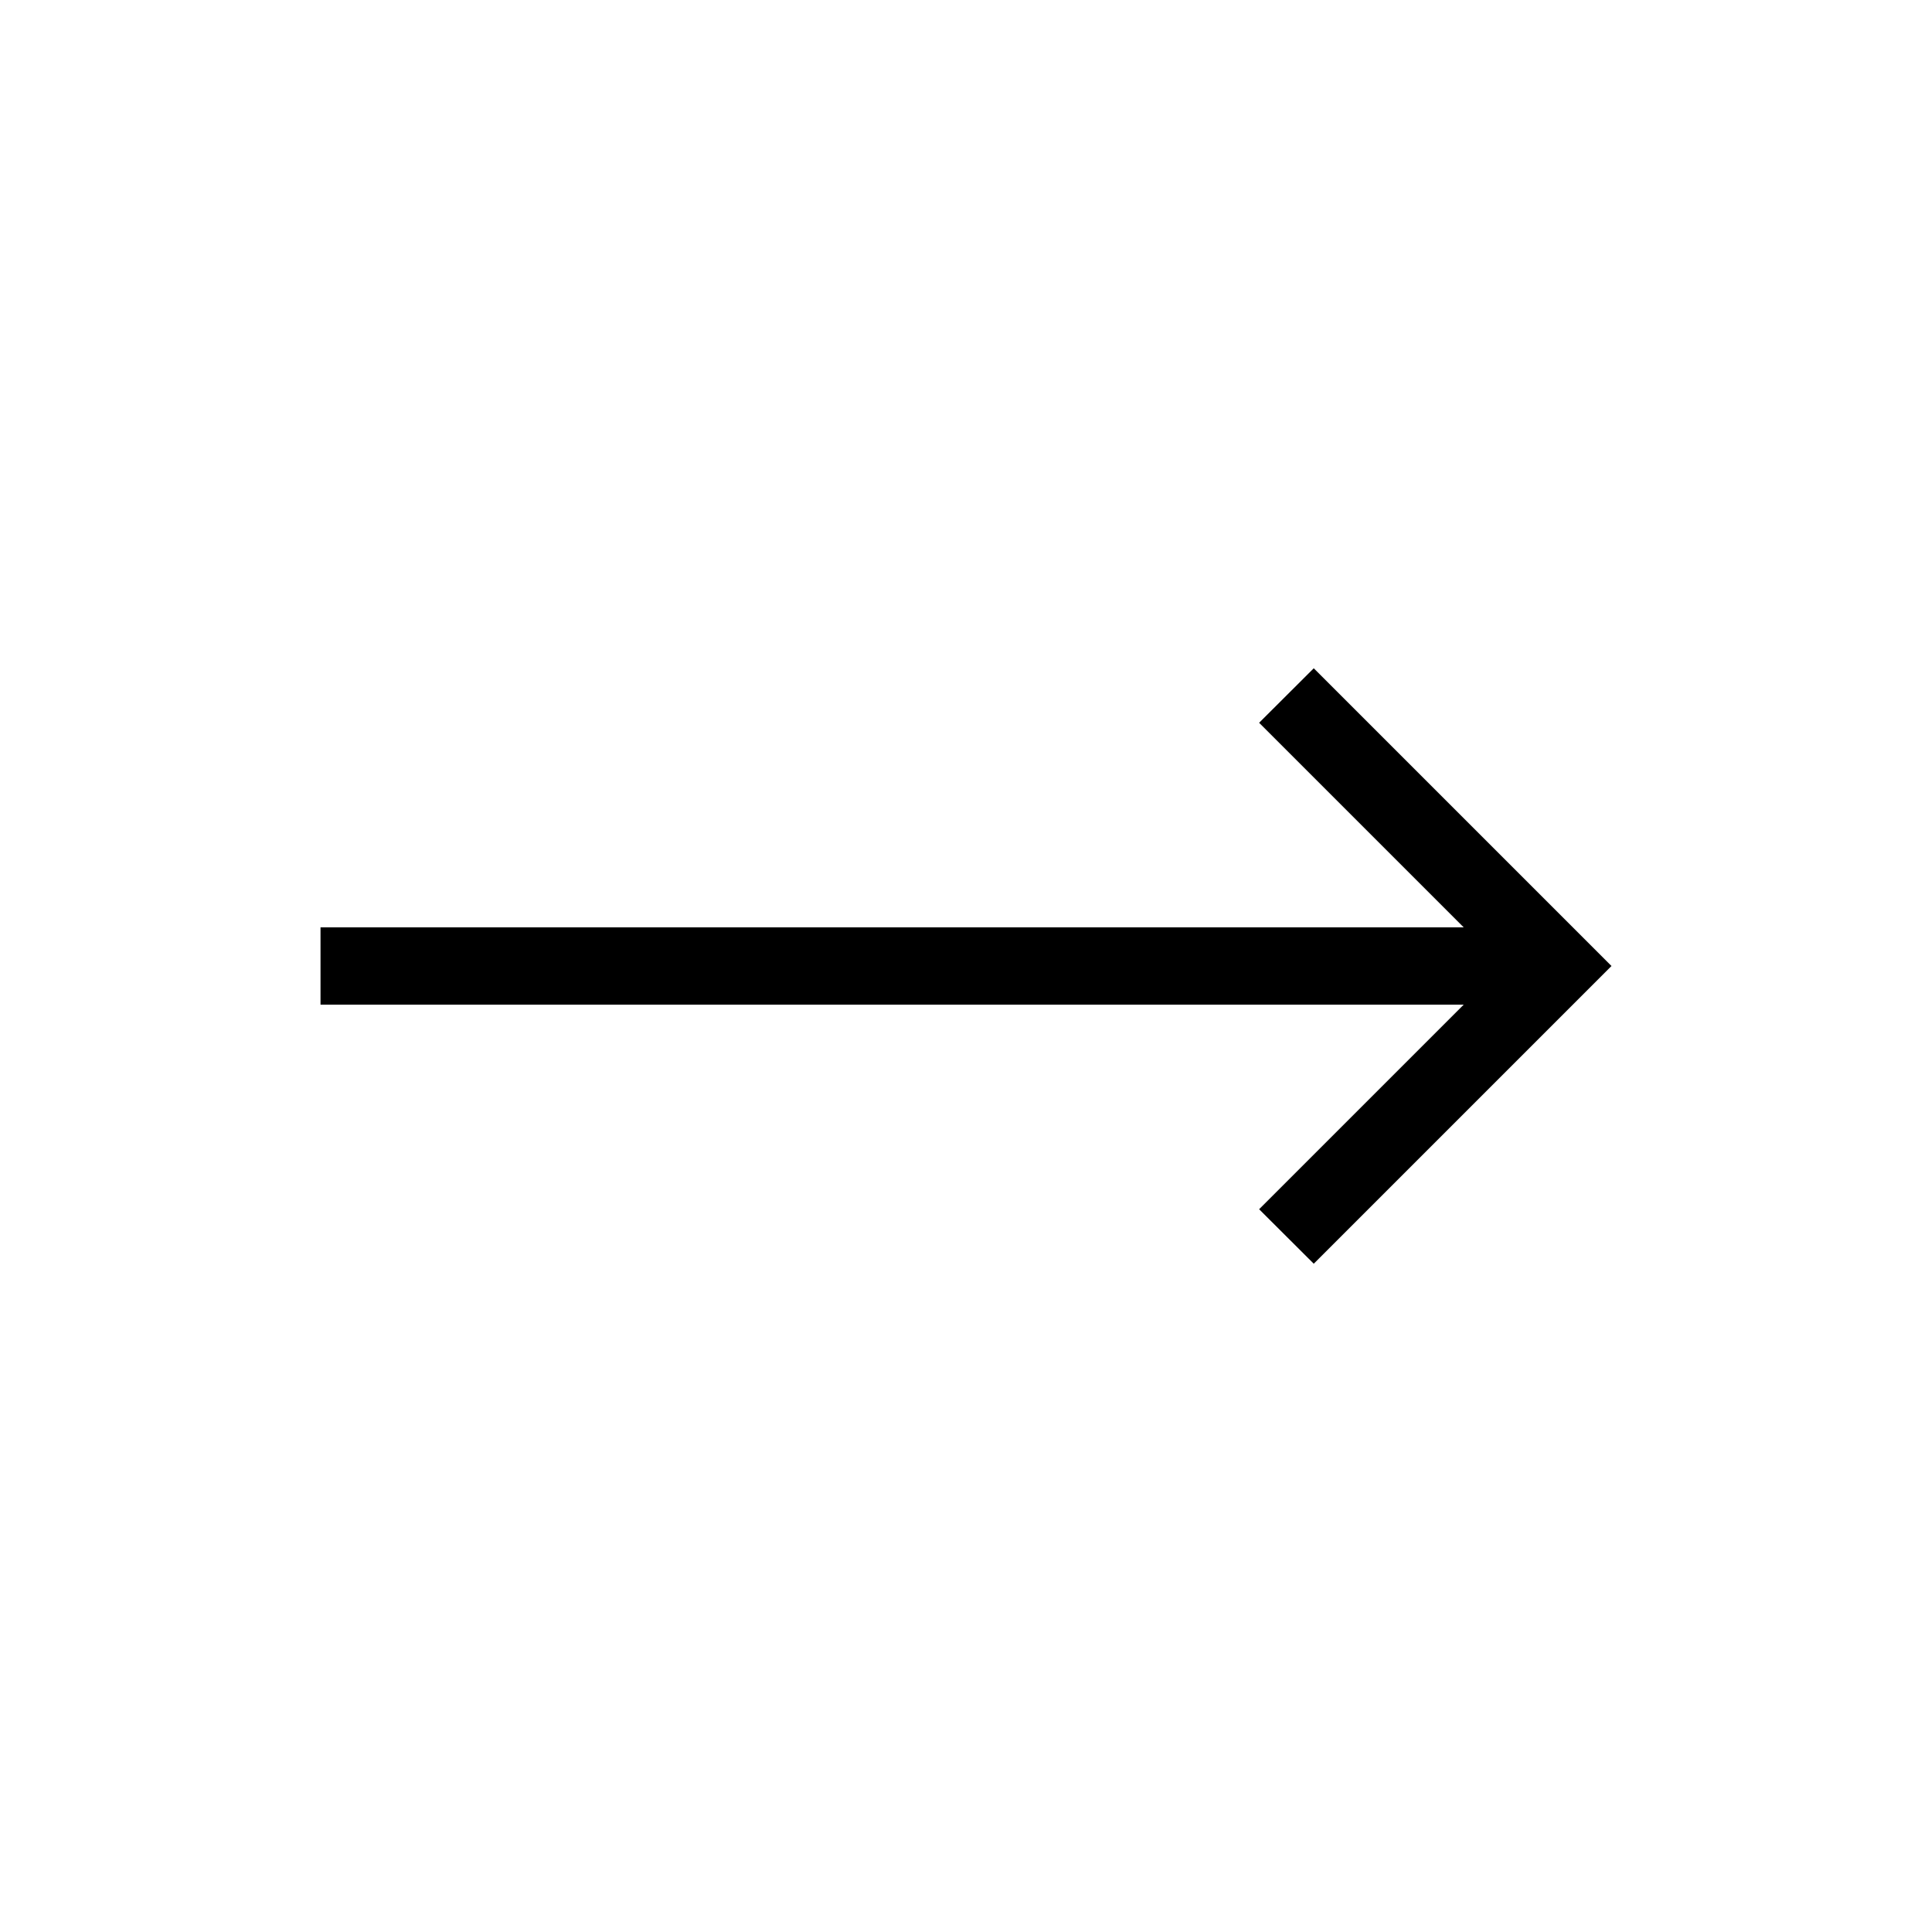 <svg width="100%" height="100%" version="1.1" viewBox="0 0 100 100" xmlns="http://www.w3.org/2000/svg" id="1430345229" class="svg u_1430345229" data-icon-custom="true" data-icon-name="right_6932423.svg" data-hover-effect="forward"> <path d="m68 34.59-2.828 2.82 10.59 10.59h-59.172v4h59.172l-10.59 10.59 2.828 2.82 15.41-15.41z"></path> 
</svg>